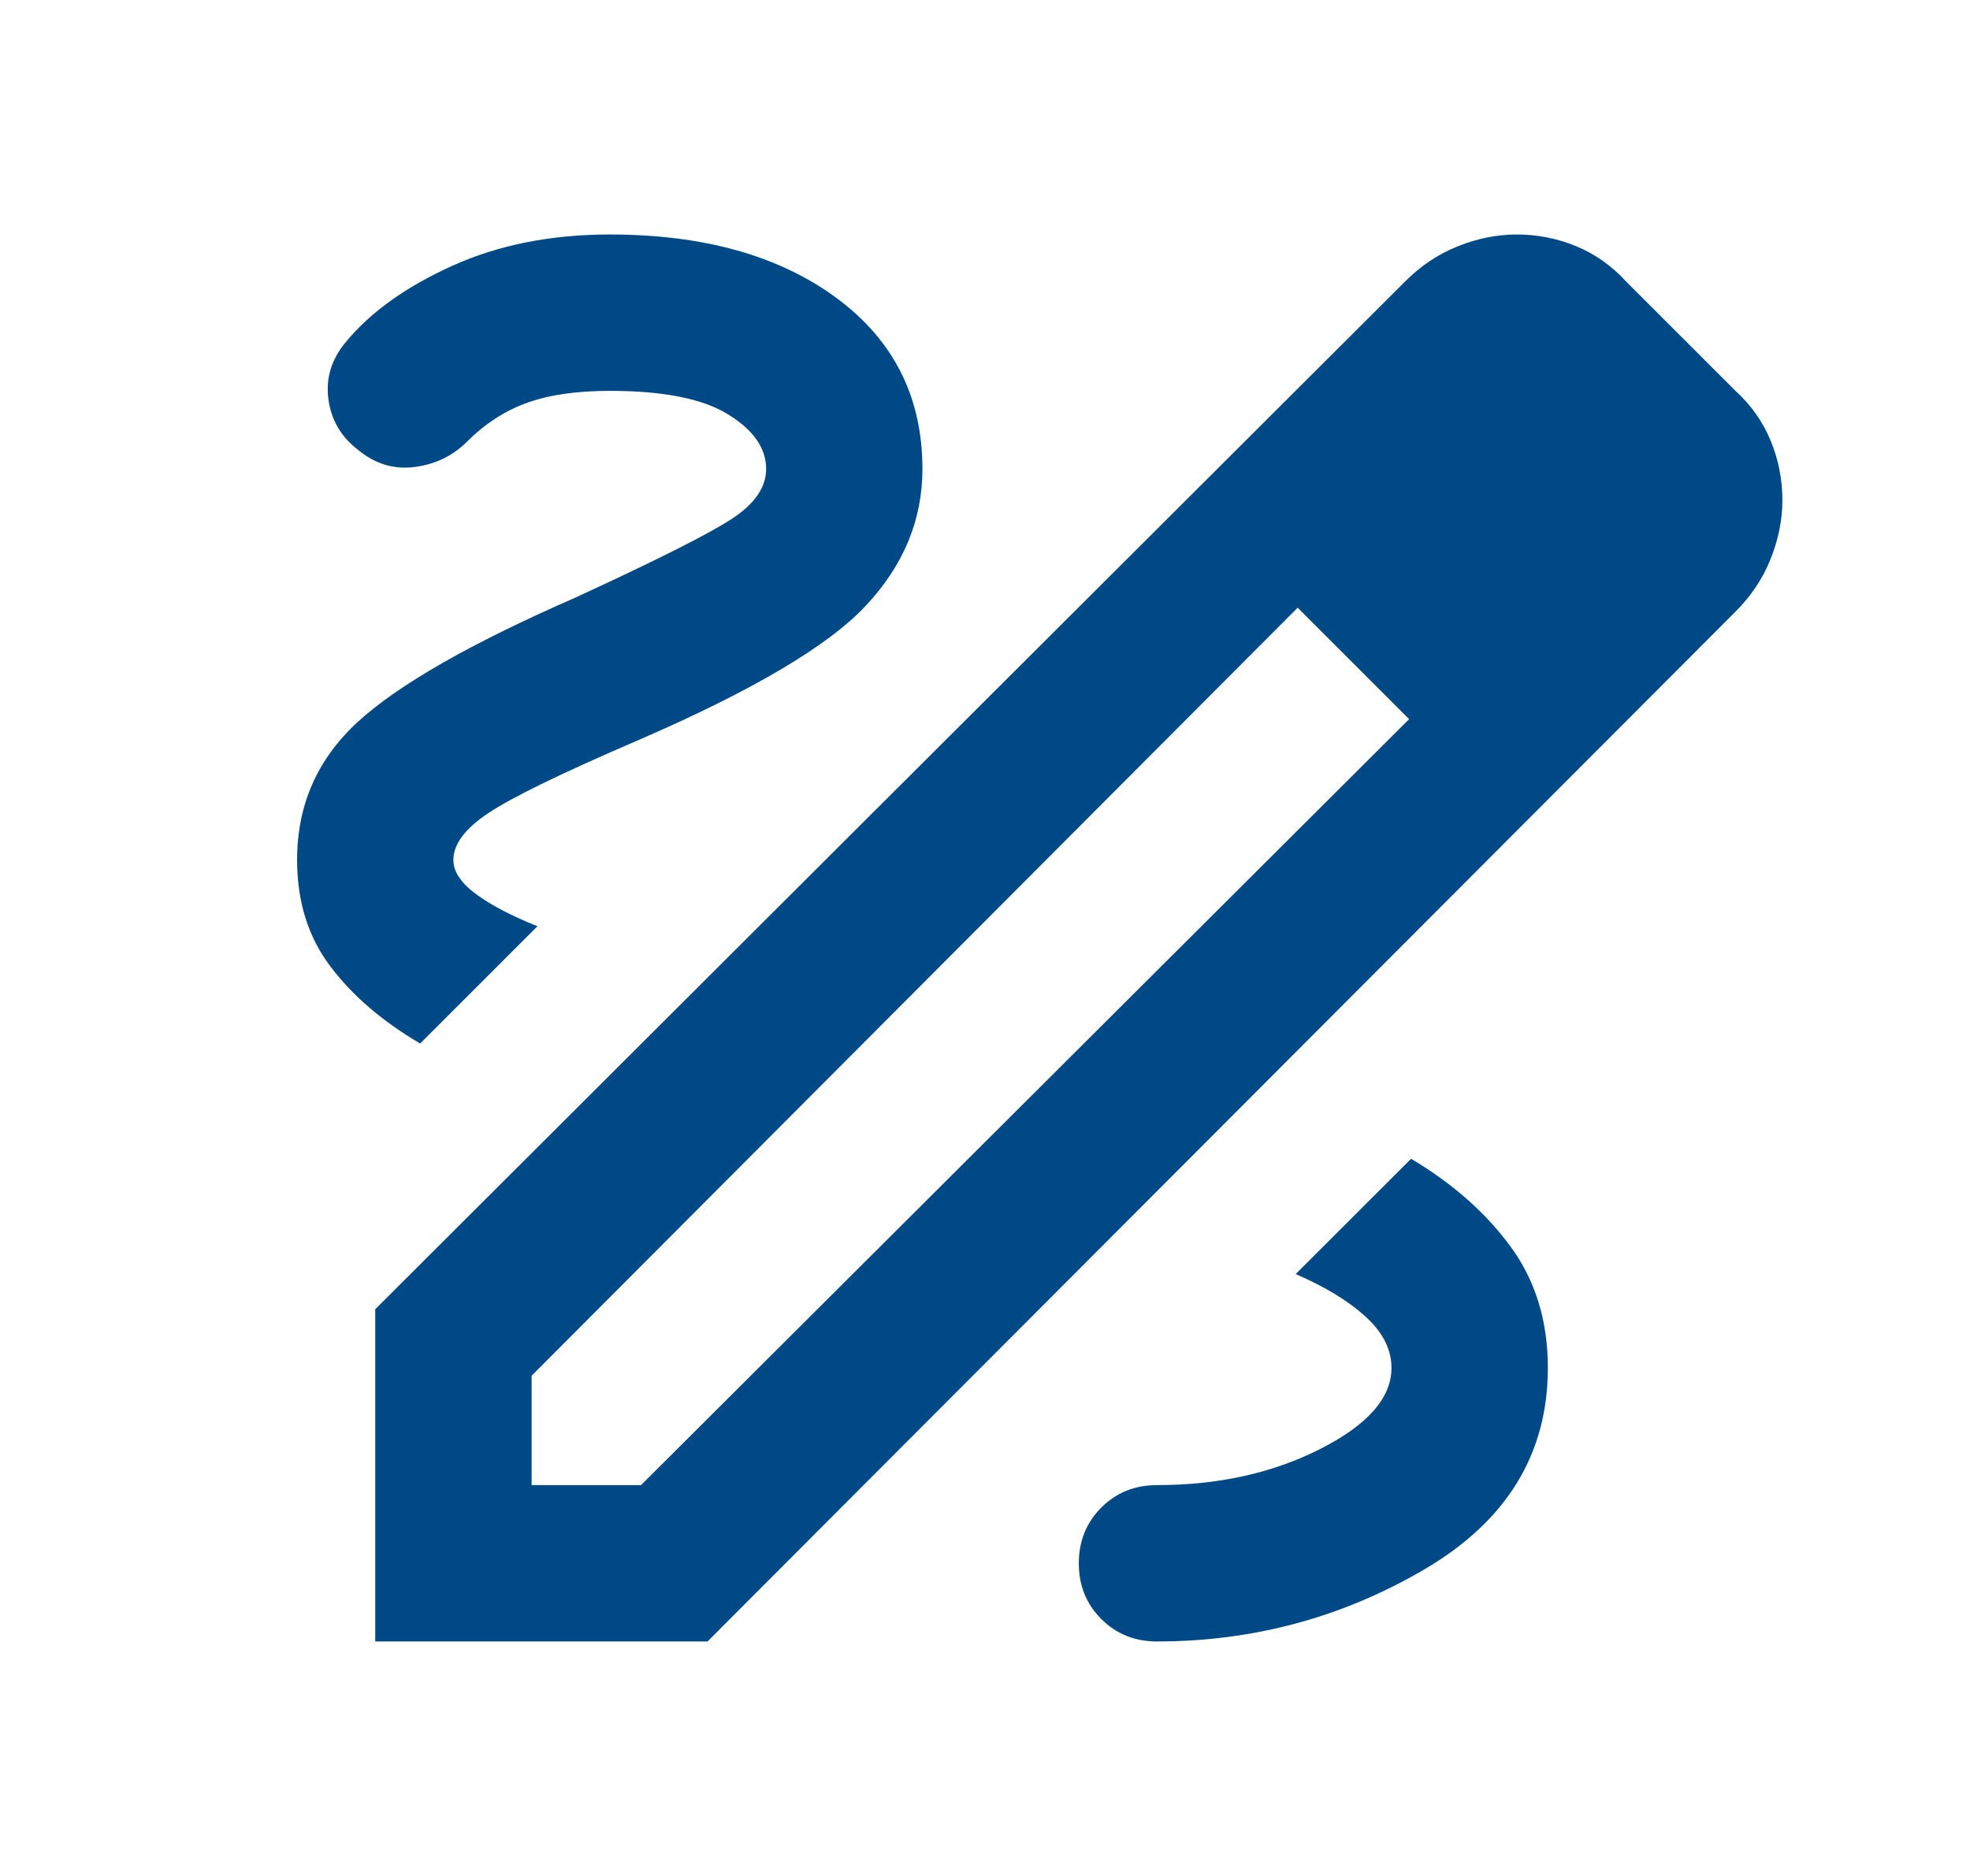 <svg width="21" height="20" viewBox="0 0 21 20" fill="none" xmlns="http://www.w3.org/2000/svg">
<path d="M4 17.5V13.958L14.979 3C15.146 2.833 15.333 2.708 15.542 2.625C15.75 2.542 15.958 2.5 16.167 2.5C16.389 2.5 16.601 2.542 16.802 2.625C17.003 2.708 17.18 2.833 17.333 3L18.5 4.167C18.667 4.319 18.792 4.497 18.875 4.698C18.958 4.899 19 5.111 19 5.333C19 5.542 18.958 5.75 18.875 5.958C18.792 6.167 18.667 6.354 18.5 6.521L7.542 17.5H4ZM5.667 15.833H6.833L15.021 7.667L14.438 7.062L13.833 6.479L5.667 14.667V15.833ZM14.438 7.062L13.833 6.479L15.021 7.667L14.438 7.062ZM12.333 17.5C13.361 17.5 14.312 17.243 15.188 16.729C16.062 16.215 16.5 15.5 16.5 14.583C16.5 14.083 16.368 13.653 16.104 13.292C15.84 12.931 15.486 12.618 15.042 12.354L13.812 13.583C14.132 13.722 14.382 13.875 14.562 14.042C14.743 14.208 14.833 14.389 14.833 14.583C14.833 14.903 14.58 15.191 14.073 15.448C13.566 15.705 12.986 15.833 12.333 15.833C12.097 15.833 11.899 15.913 11.739 16.073C11.58 16.233 11.5 16.431 11.5 16.667C11.5 16.903 11.58 17.101 11.739 17.26C11.899 17.42 12.097 17.5 12.333 17.5ZM4.479 11.125L5.729 9.875C5.451 9.764 5.233 9.649 5.073 9.531C4.913 9.413 4.833 9.292 4.833 9.167C4.833 9 4.958 8.833 5.208 8.667C5.458 8.5 5.986 8.243 6.792 7.896C8.014 7.368 8.826 6.889 9.229 6.458C9.632 6.028 9.833 5.542 9.833 5C9.833 4.236 9.528 3.628 8.917 3.177C8.306 2.726 7.5 2.5 6.5 2.5C5.875 2.5 5.316 2.611 4.823 2.833C4.33 3.056 3.951 3.326 3.687 3.646C3.535 3.826 3.472 4.028 3.5 4.25C3.528 4.472 3.632 4.653 3.812 4.792C3.993 4.944 4.194 5.007 4.417 4.979C4.639 4.951 4.826 4.861 4.979 4.708C5.174 4.514 5.389 4.375 5.625 4.292C5.861 4.208 6.153 4.167 6.5 4.167C7.069 4.167 7.49 4.25 7.76 4.417C8.031 4.583 8.167 4.778 8.167 5C8.167 5.194 8.045 5.372 7.802 5.531C7.559 5.691 7 5.972 6.125 6.375C5.014 6.861 4.243 7.302 3.812 7.698C3.382 8.094 3.167 8.583 3.167 9.167C3.167 9.611 3.285 9.99 3.521 10.302C3.757 10.615 4.076 10.889 4.479 11.125Z" fill="#004987"/>
</svg>
